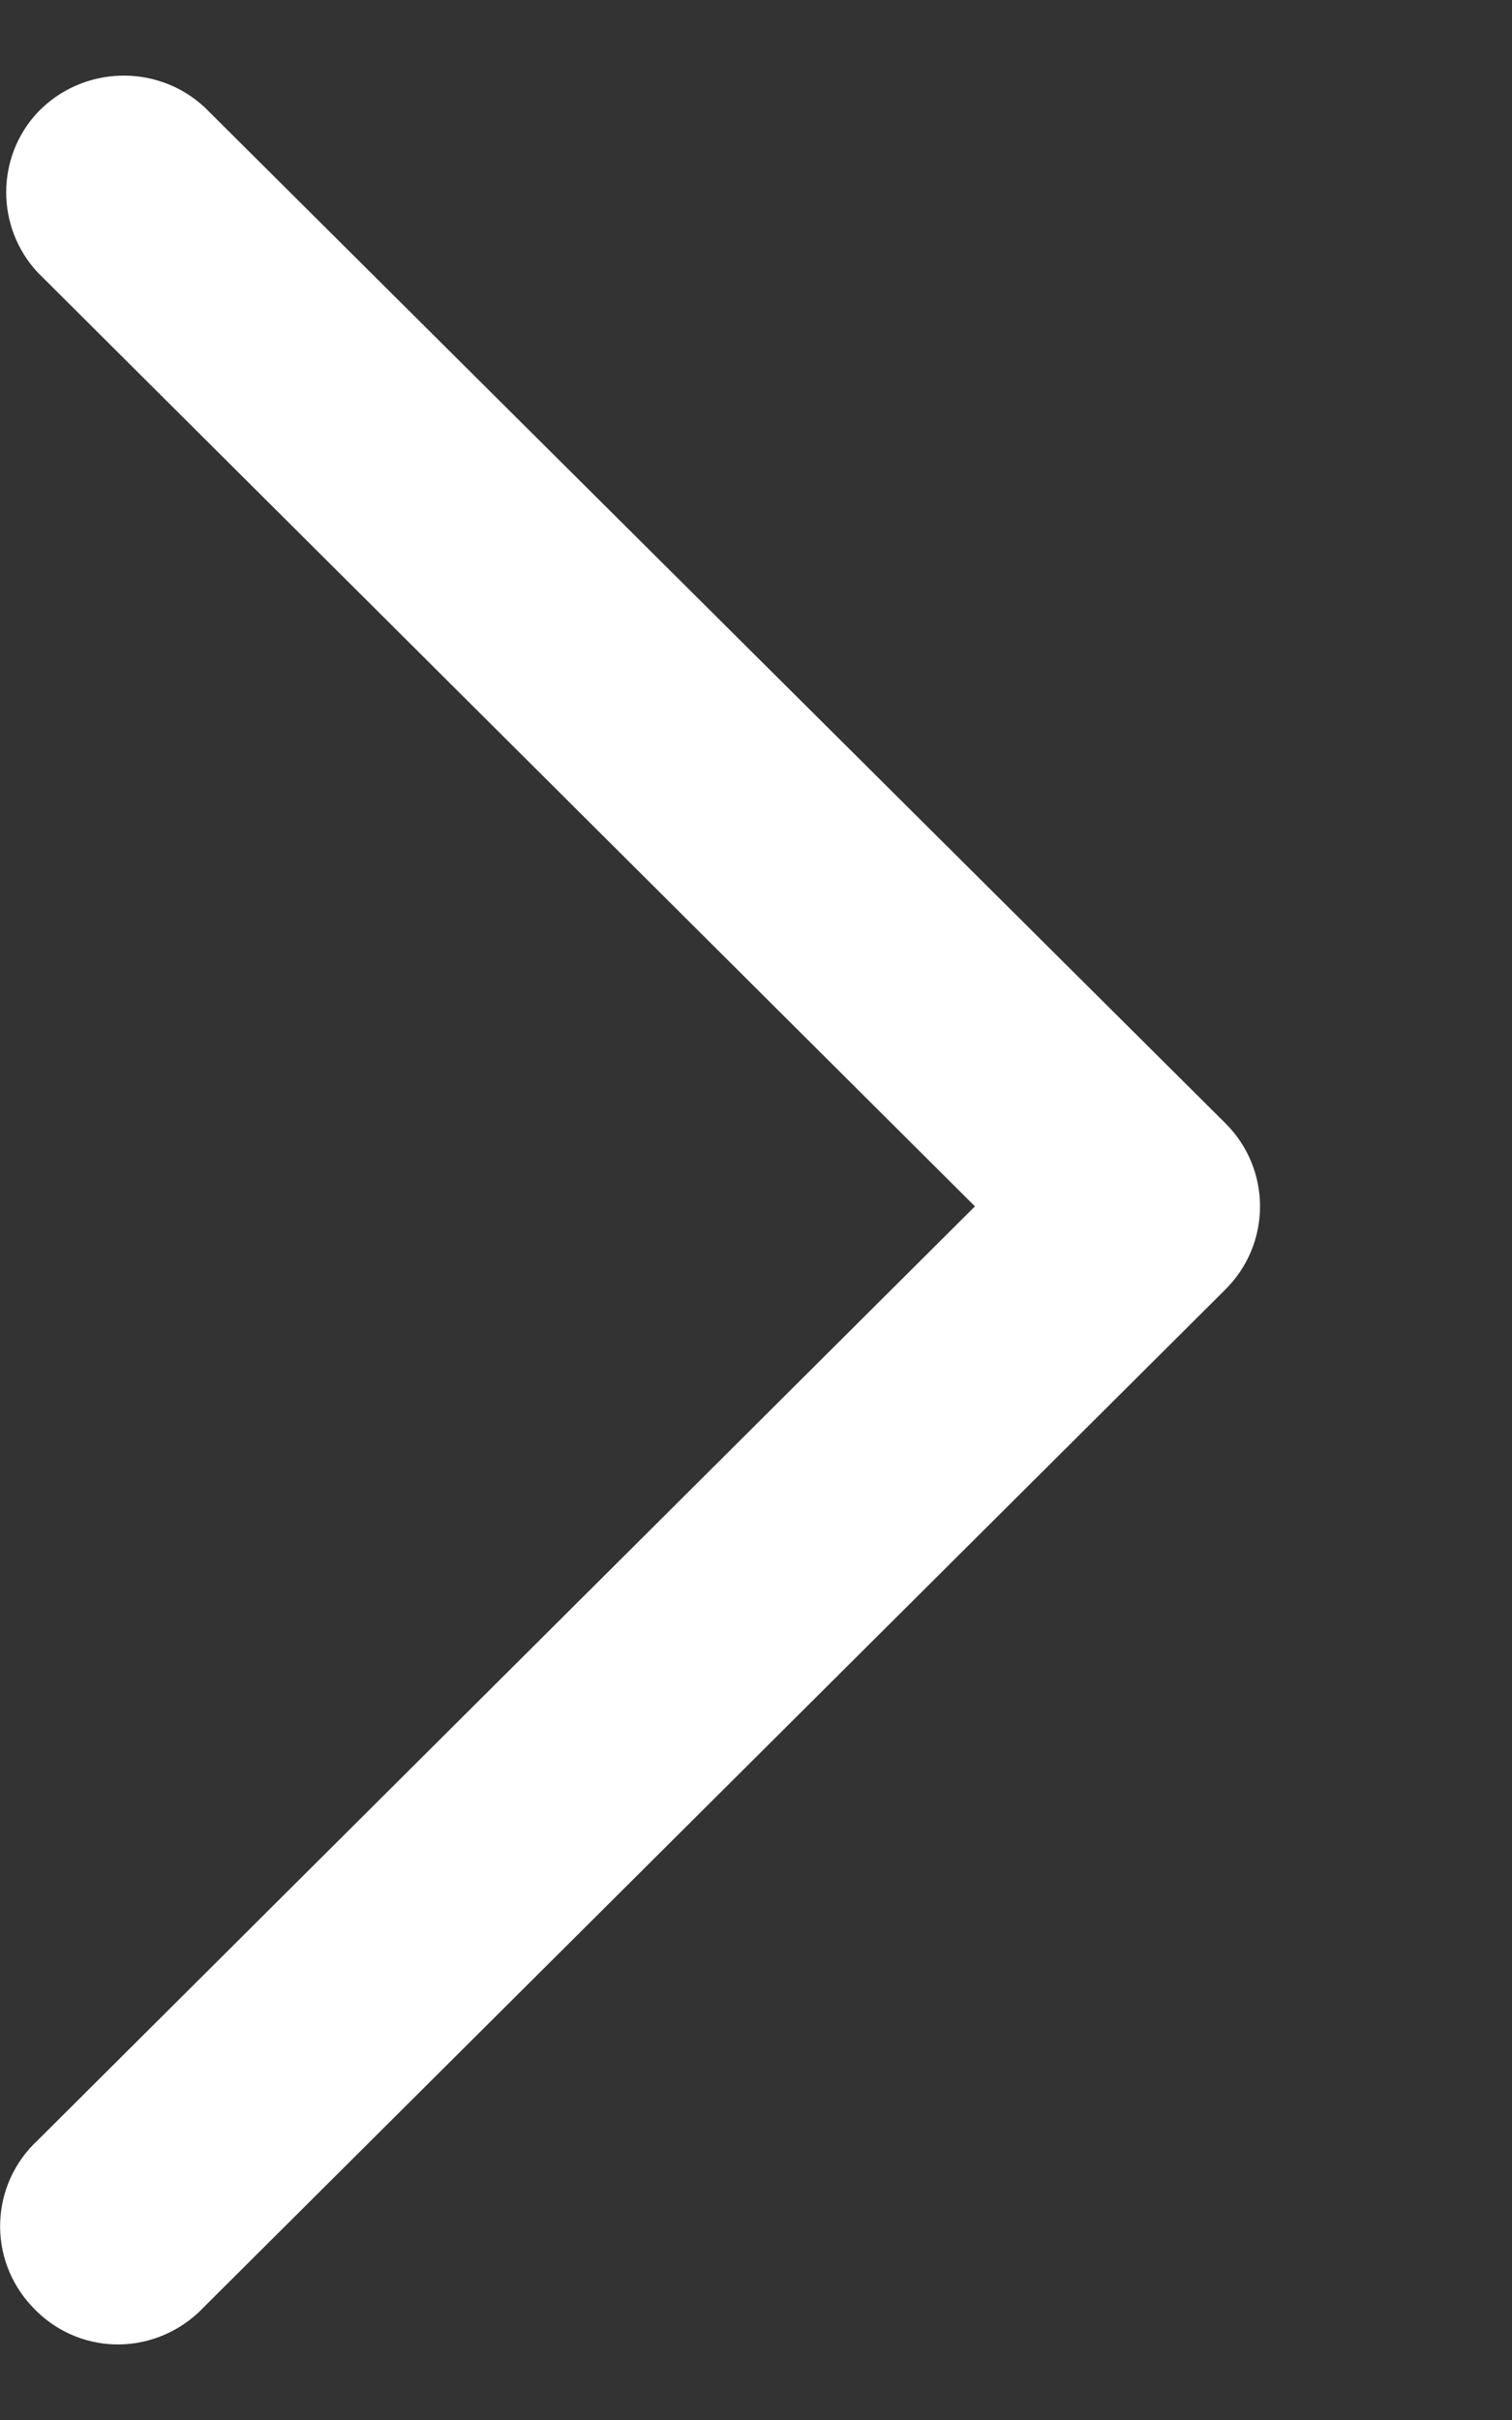 <svg width="5" height="8" viewBox="0 0 5 8" fill="none" xmlns="http://www.w3.org/2000/svg">
<rect x="0" y="0" width="5" height="8" fill="#333333" stroke="none"/>
<path id="Vector" d="M0.676 0.354C0.519 0.209 0.273 0.216 0.124 0.372C-0.014 0.52 -0.014 0.751 0.124 0.9L3.224 3.988L0.124 7.076C-0.032 7.221 -0.043 7.466 0.106 7.625C0.254 7.785 0.498 7.792 0.657 7.644C0.665 7.636 0.672 7.629 0.676 7.625L4.052 4.263C4.205 4.111 4.205 3.865 4.052 3.713L0.676 0.354Z" fill="white"/>
</svg>

